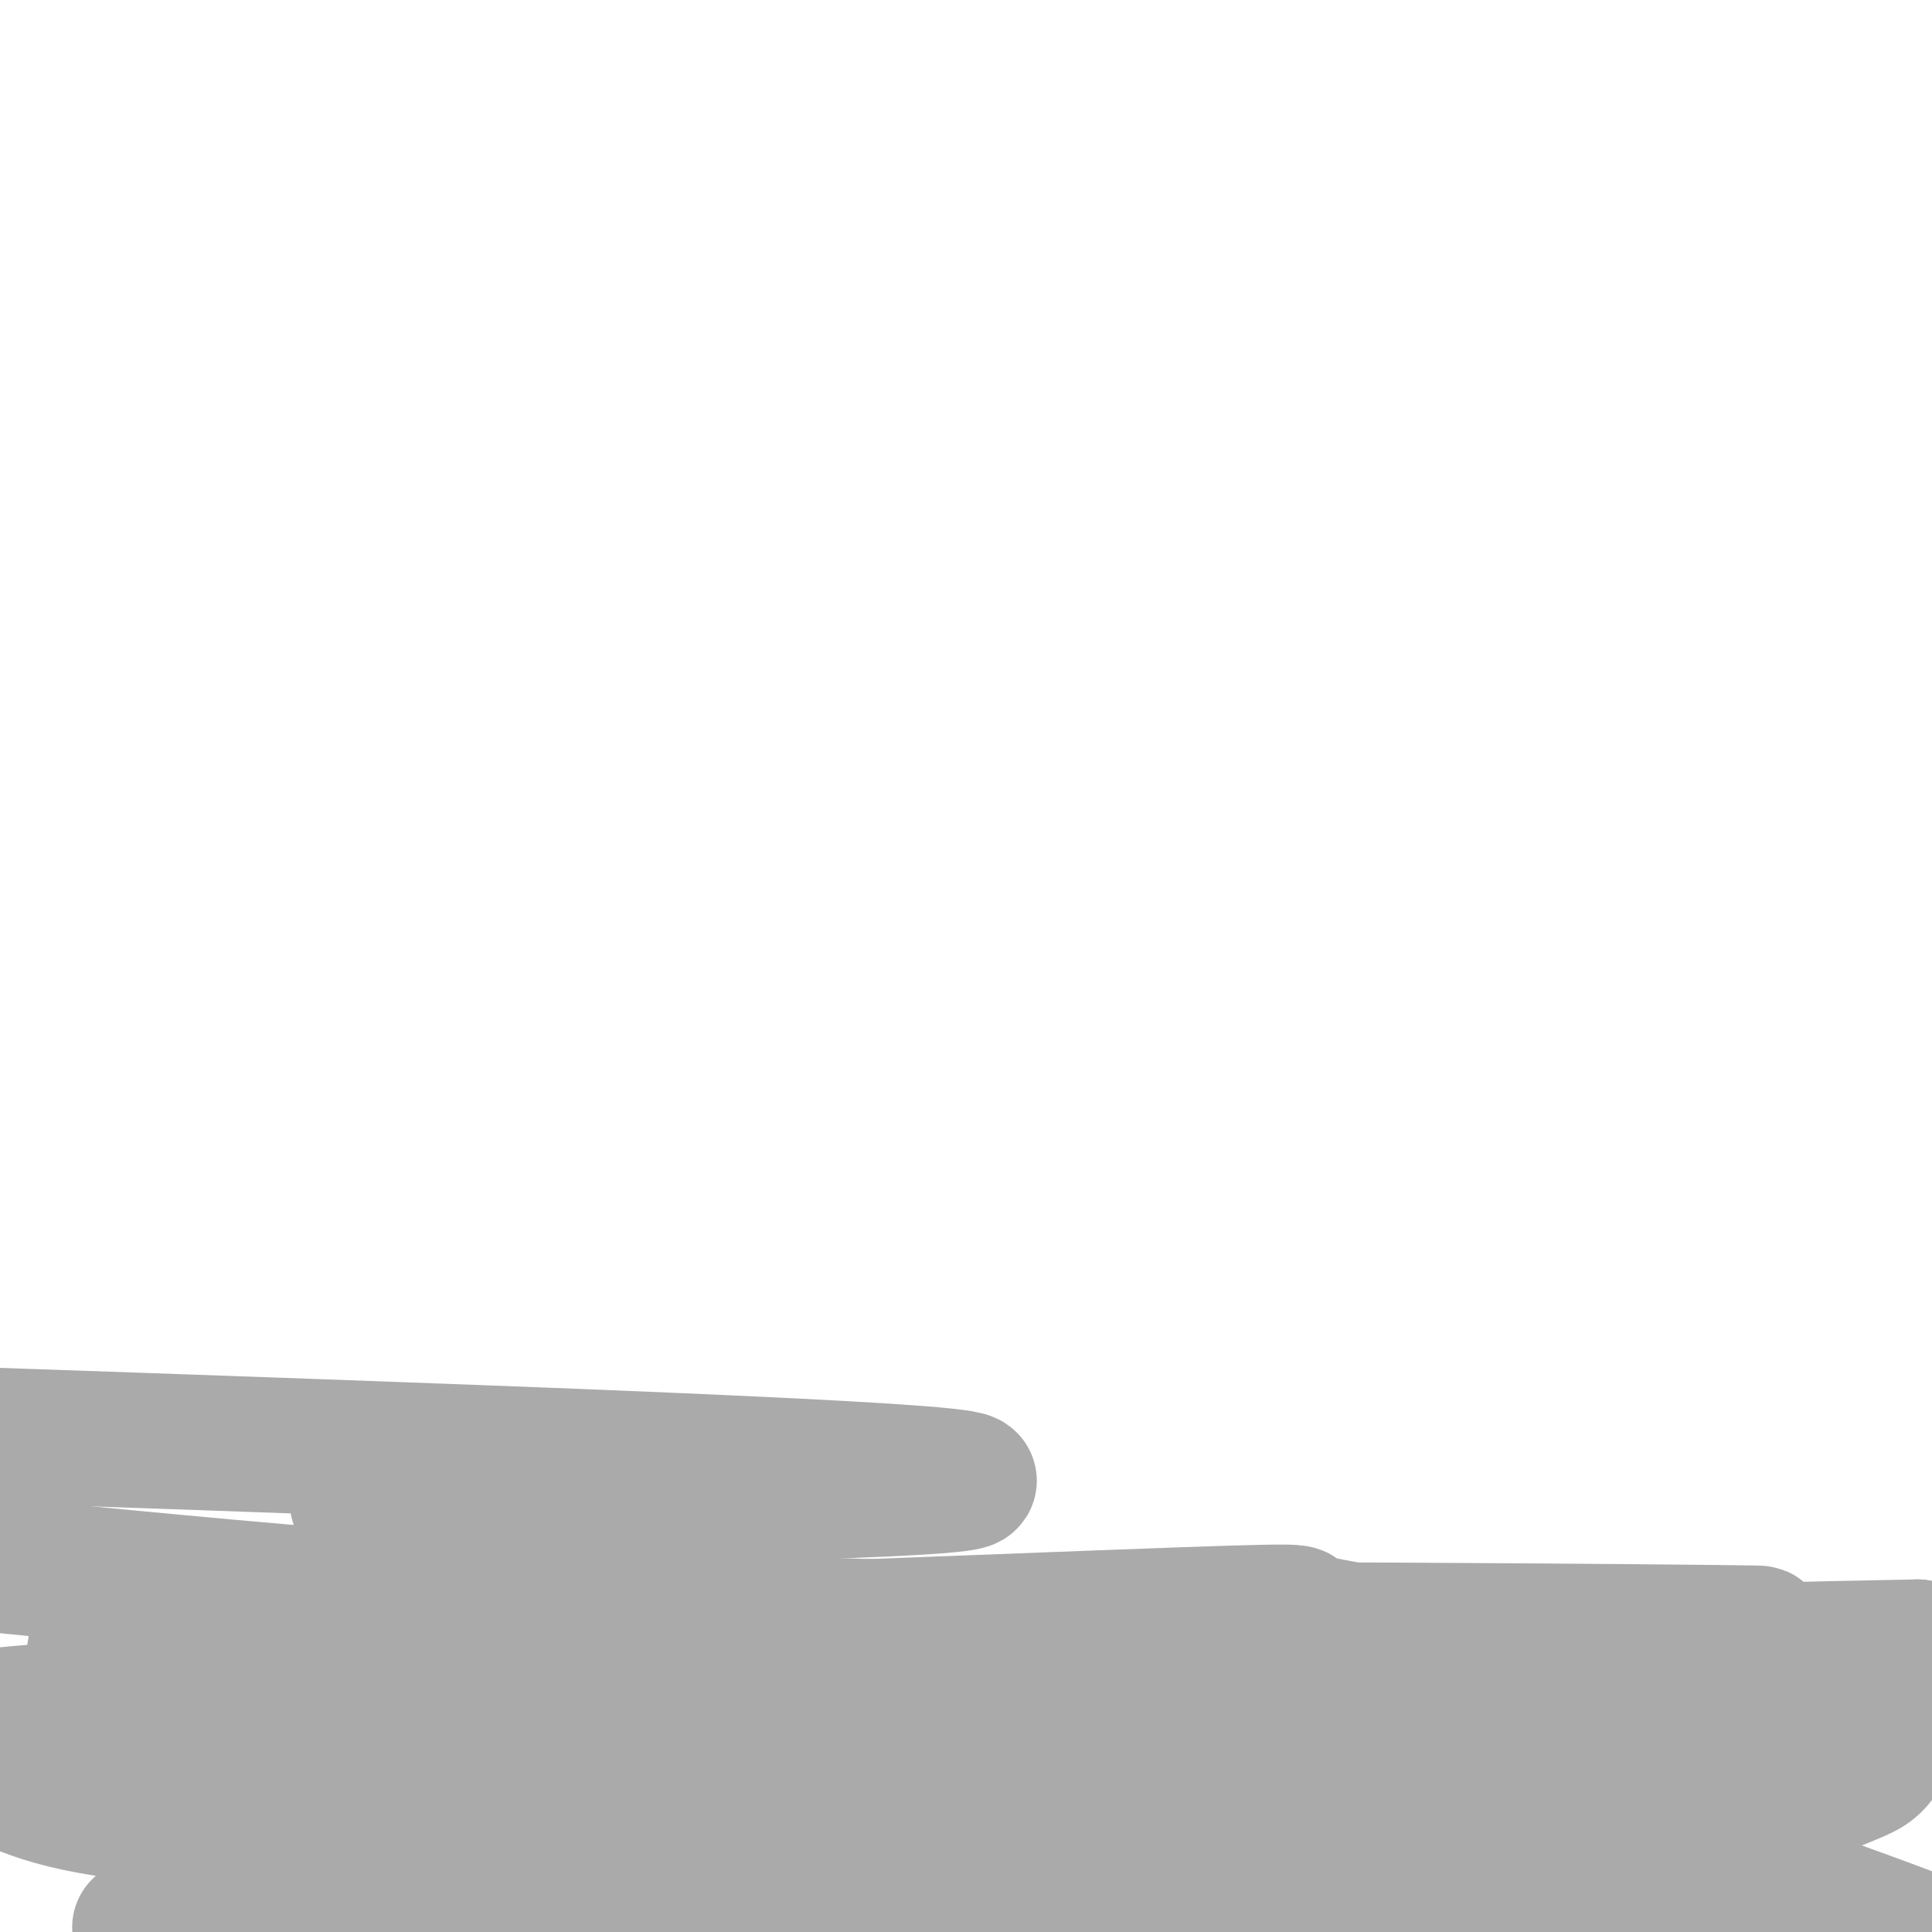 <svg viewBox='0 0 400 400' version='1.1' xmlns='http://www.w3.org/2000/svg' xmlns:xlink='http://www.w3.org/1999/xlink'><g fill='none' stroke='#AAAAAA' stroke-width='28' stroke-linecap='round' stroke-linejoin='round'><path d='M95,353c-2.978,2.667 -5.956,5.333 -6,7c-0.044,1.667 2.844,2.333 -12,3c-14.844,0.667 -47.422,1.333 -80,2'/><path d='M19,367c124.333,2.000 248.667,4.000 245,4c-3.667,0.000 -135.333,-2.000 -267,-4'/><path d='M2,369c8.440,3.477 16.880,6.954 60,9c43.120,2.046 120.920,2.662 175,6c54.080,3.338 84.440,9.400 97,10c12.560,0.600 7.321,-4.262 -73,-3c-80.321,1.262 -235.725,8.648 -232,8c3.725,-0.648 166.580,-9.328 246,-13c79.420,-3.672 75.406,-2.335 79,0c3.594,2.335 14.797,5.667 26,9'/><path d='M380,395c7.500,2.667 13.250,4.833 19,7'/><path d='M300,398c-79.323,-9.888 -158.646,-19.776 -166,-22c-7.354,-2.224 57.261,3.215 104,6c46.739,2.785 75.602,2.915 97,0c21.398,-2.915 35.330,-8.875 43,-12c7.670,-3.125 9.076,-3.415 11,-6c1.924,-2.585 4.364,-7.465 6,-10c1.636,-2.535 2.467,-2.724 -2,-3c-4.467,-0.276 -14.234,-0.638 -24,-1'/><path d='M369,350c-53.952,6.700 -176.832,23.950 -204,25c-27.168,1.050 41.378,-14.100 72,-21c30.622,-6.900 23.321,-5.551 48,-5c24.679,0.551 81.337,0.302 104,0c22.663,-0.302 11.332,-0.658 7,-2c-4.332,-1.342 -1.666,-3.671 1,-6'/><path d='M397,341c-82.938,1.511 -290.784,8.290 -365,12c-74.216,3.710 -14.802,4.352 25,7c39.802,2.648 59.992,7.302 81,9c21.008,1.698 42.834,0.441 62,-1c19.166,-1.441 35.673,-3.067 51,-7c15.327,-3.933 29.473,-10.174 36,-13c6.527,-2.826 5.436,-2.236 5,-3c-0.436,-0.764 -0.218,-2.882 0,-5'/><path d='M292,340c-6.005,-1.775 -21.018,-3.712 -23,-5c-1.982,-1.288 9.065,-1.928 -42,0c-51.065,1.928 -164.244,6.424 -197,7c-32.756,0.576 14.912,-2.768 96,-4c81.088,-1.232 195.597,-0.352 228,0c32.403,0.352 -17.298,0.176 -67,0'/><path d='M287,338c-36.422,0.000 -93.978,0.000 -152,-3c-58.022,-3.000 -116.511,-9.000 -175,-15'/><path d='M74,311c69.167,-1.333 138.333,-2.667 125,-5c-13.333,-2.333 -109.167,-5.667 -205,-9'/></g>
</svg>